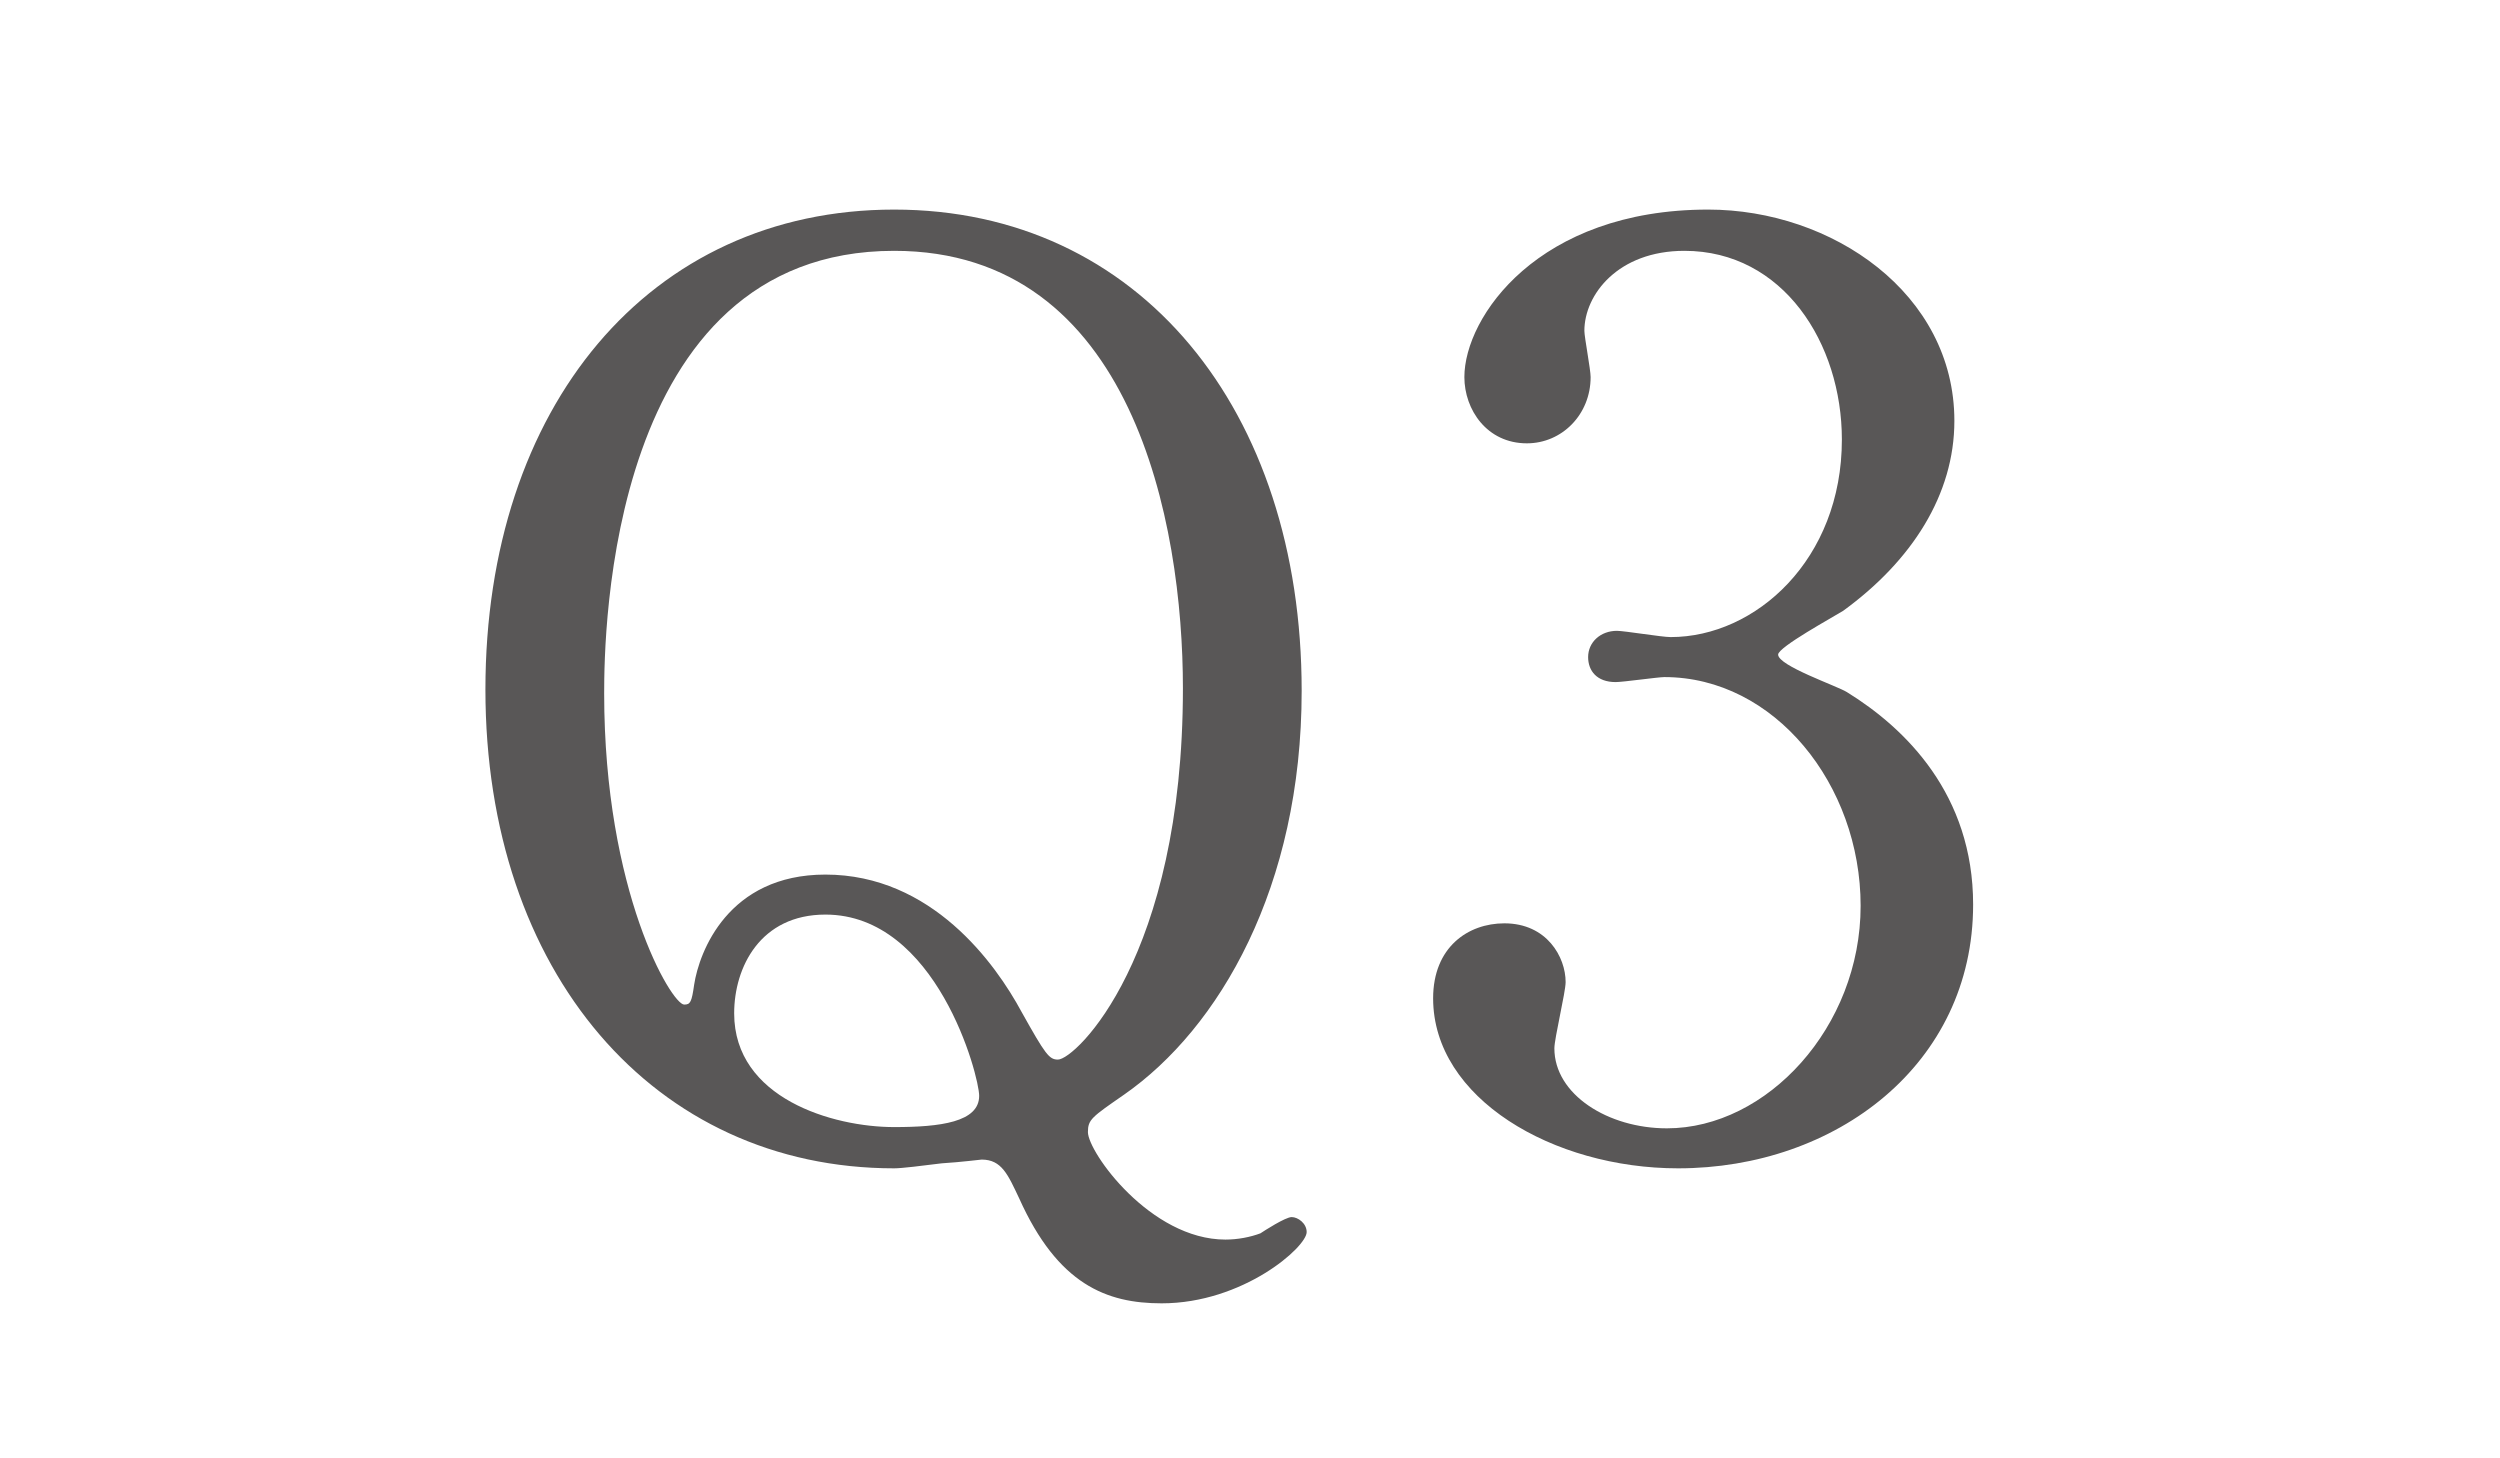 <?xml version="1.0" encoding="UTF-8"?>
<svg id="_オブジェクト" data-name="オブジェクト" xmlns="http://www.w3.org/2000/svg" viewBox="0 0 120 70">
  <defs>
    <style>
      .cls-1 {
        fill: #595757;
        stroke-width: 0px;
      }
    </style>
  </defs>
  <path class="cls-1" d="m62.48,33.16c0,9.42-3.96,16.2-8.52,19.38-1.56,1.08-1.74,1.2-1.74,1.8,0,.96,3,5.16,6.6,5.16.6,0,1.2-.12,1.68-.3.18-.12,1.2-.78,1.5-.78s.72.3.72.72c0,.72-3.06,3.42-6.96,3.42-2.64,0-4.98-.9-6.84-5.04-.54-1.14-.84-1.86-1.8-1.86-.06,0-.96.12-1.92.18-.96.12-1.92.24-2.28.24-11.52,0-19.62-9.42-19.62-22.98s7.86-23.04,19.62-23.04,19.56,9.6,19.56,23.1Zm-33.48.12c0,9.54,3.24,14.94,3.84,14.94.3,0,.36-.12.48-.96.24-1.56,1.62-5.28,6.3-5.28,5.1,0,8.16,4.26,9.42,6.6,1.14,2.04,1.32,2.28,1.74,2.28.84,0,6-4.92,6-17.82,0-7.92-2.4-21-13.86-21-13.74,0-13.92,18.42-13.92,21.24Zm18,19.32c0-.96-2.04-8.7-7.38-8.7-3.12,0-4.38,2.52-4.38,4.74,0,4.08,4.74,5.46,7.68,5.46,2.22,0,4.08-.24,4.08-1.5Z"/>
  <path class="cls-1" d="m93.81,20.2c0,3.54-2.04,6.72-5.34,9.12-.48.3-3.12,1.74-3.12,2.1,0,.54,2.82,1.5,3.3,1.8,2.82,1.74,6.06,4.92,6.06,10.2,0,7.68-6.6,12.66-14.16,12.66-6,0-11.76-3.36-11.76-8.16,0-2.46,1.68-3.6,3.42-3.6,2.04,0,2.94,1.62,2.94,2.82,0,.48-.54,2.7-.54,3.18,0,2.22,2.58,3.84,5.4,3.84,4.8,0,9.3-4.86,9.3-10.68s-4.14-10.98-9.42-10.98c-.3,0-1.98.24-2.34.24-.9,0-1.32-.54-1.32-1.2,0-.72.6-1.26,1.38-1.26.36,0,2.16.3,2.58.3,4.08,0,8.22-3.72,8.22-9.48,0-4.62-2.82-9.06-7.56-9.06-3.18,0-4.8,2.1-4.8,3.84,0,.3.3,1.86.3,2.22,0,1.8-1.38,3.18-3.06,3.18-1.92,0-3-1.62-3-3.18,0-2.88,3.54-8.04,11.7-8.04,5.94,0,11.82,4.02,11.82,10.14Z"/>
</svg>